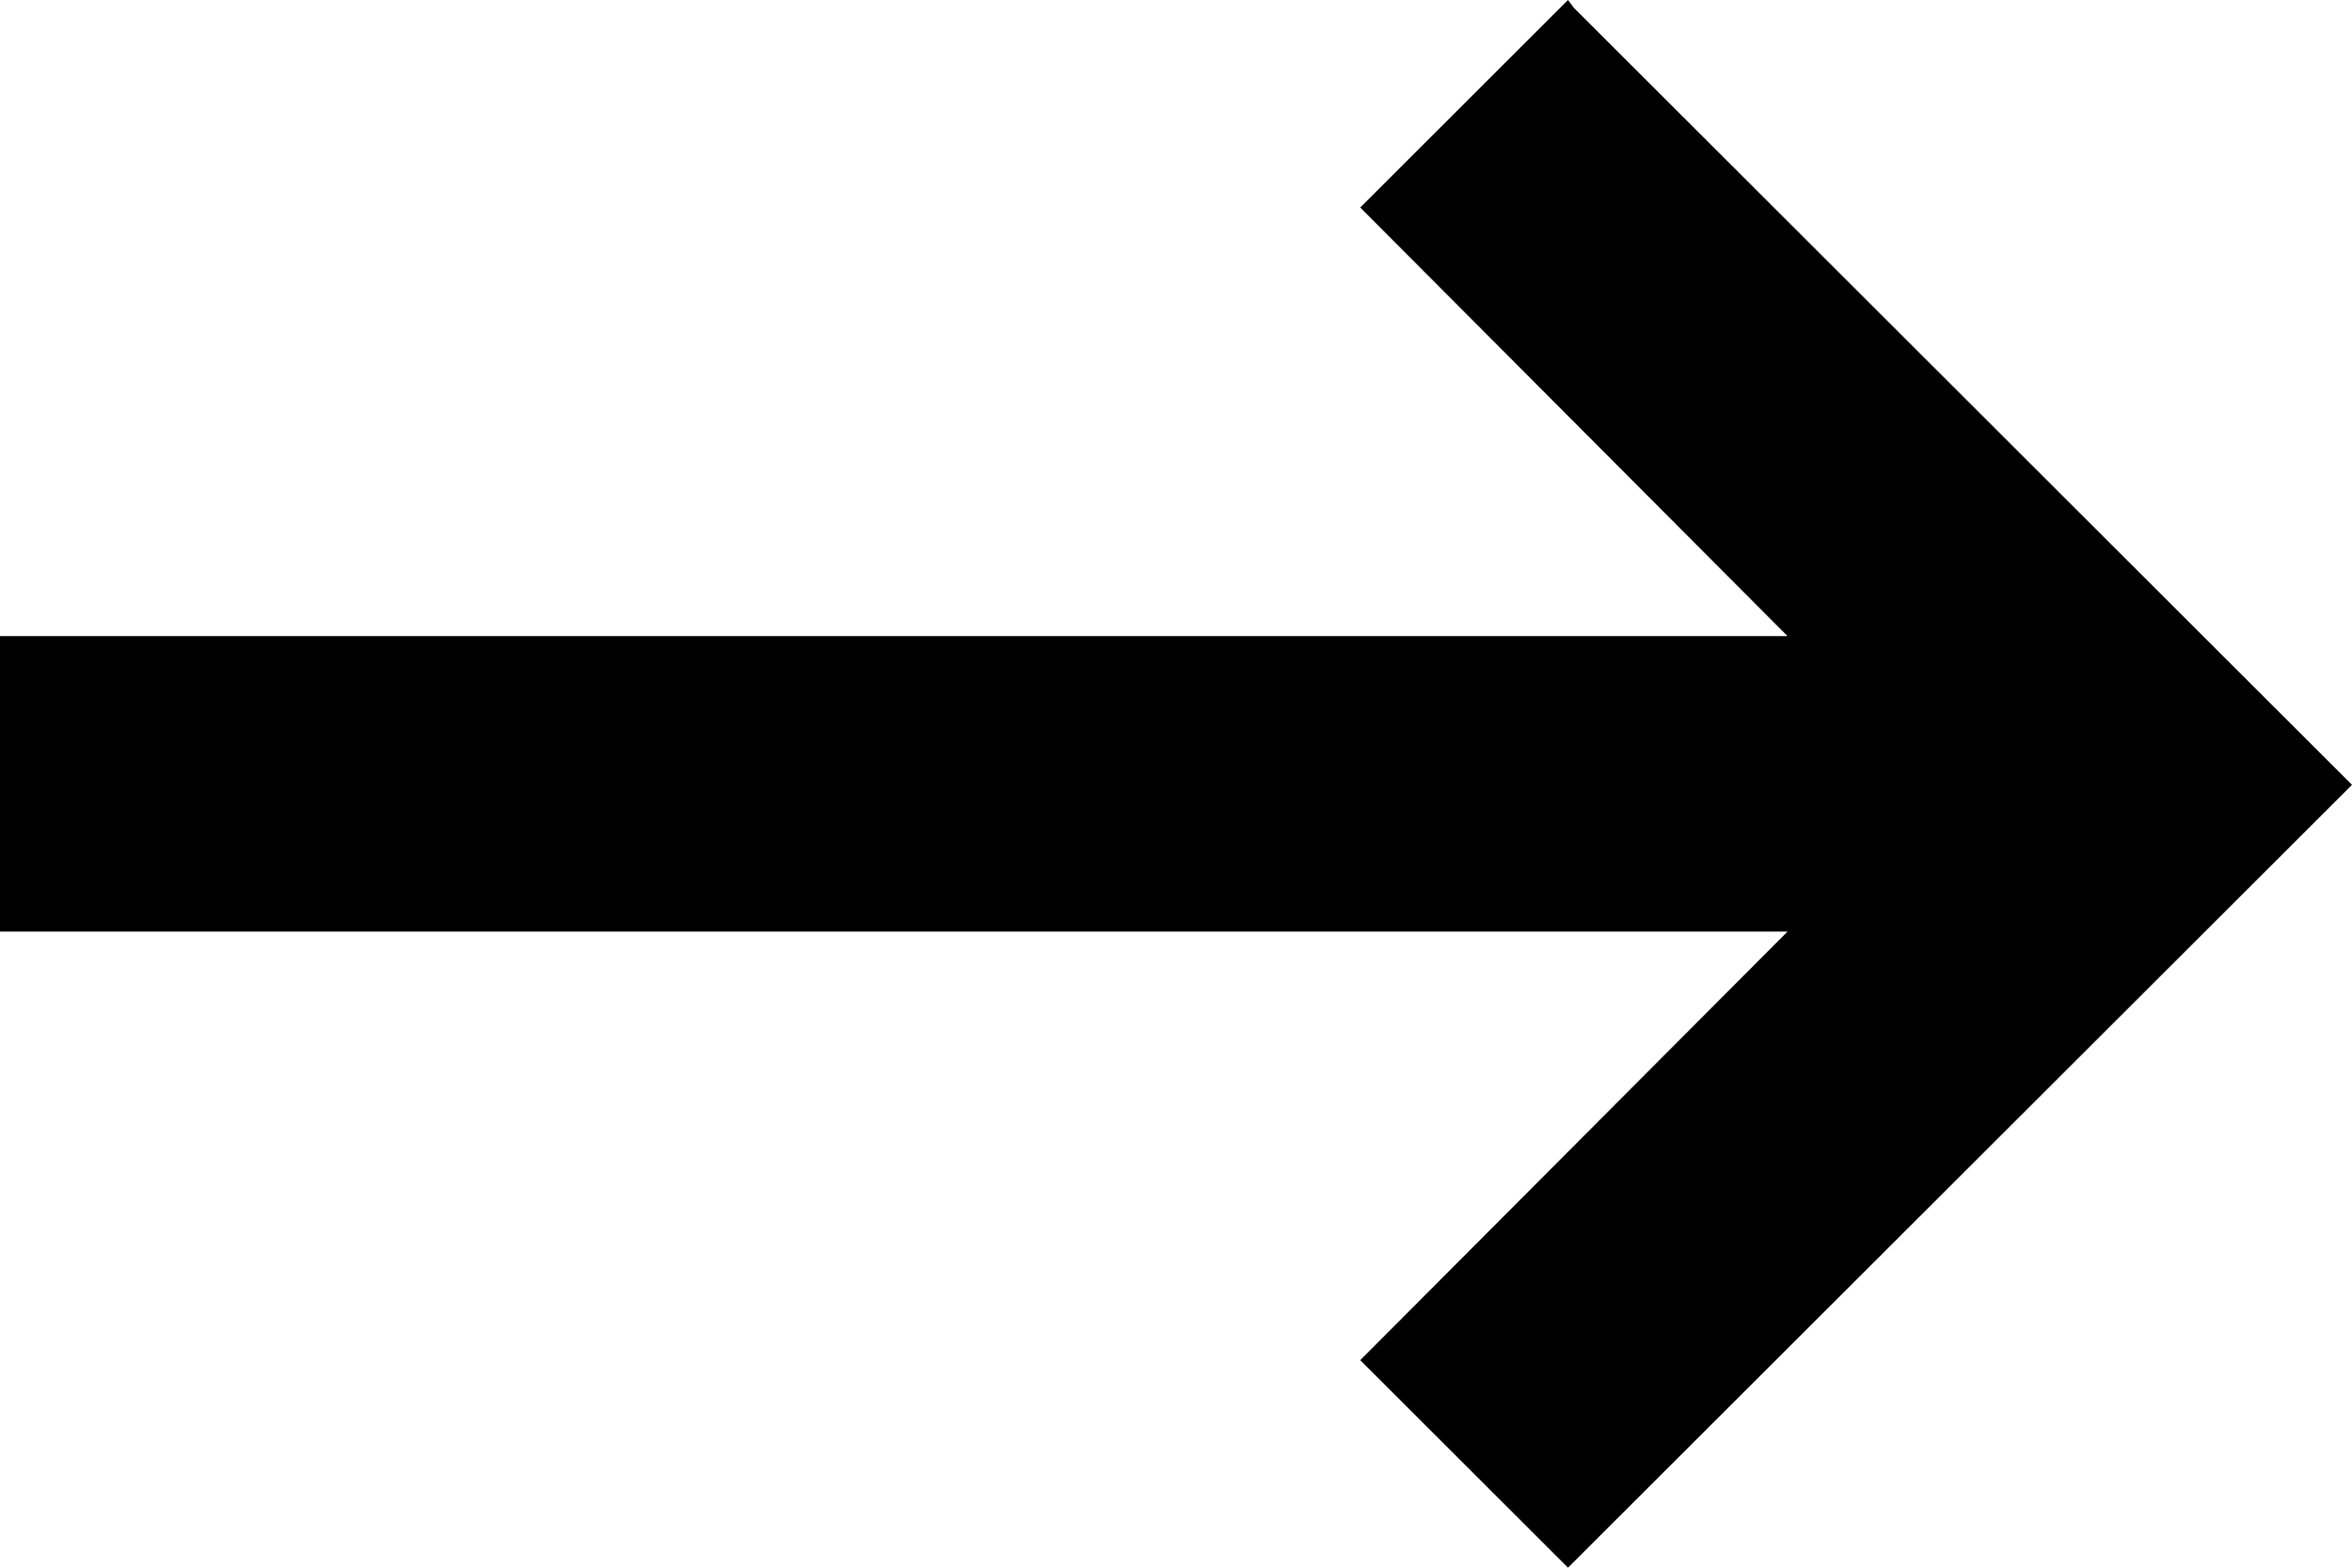<svg width="12" height="8" viewBox="0 0 12 8" fill="none" xmlns="http://www.w3.org/2000/svg">
<g id="Vector">
<path d="M8.03 0.04L8 0L6.94 1.059L9.12 3.246H0V4.754H9.12L6.94 6.941L8 8L12 4.005L8.03 0.04Z" fill="currentColor"/>
</g>
</svg>
